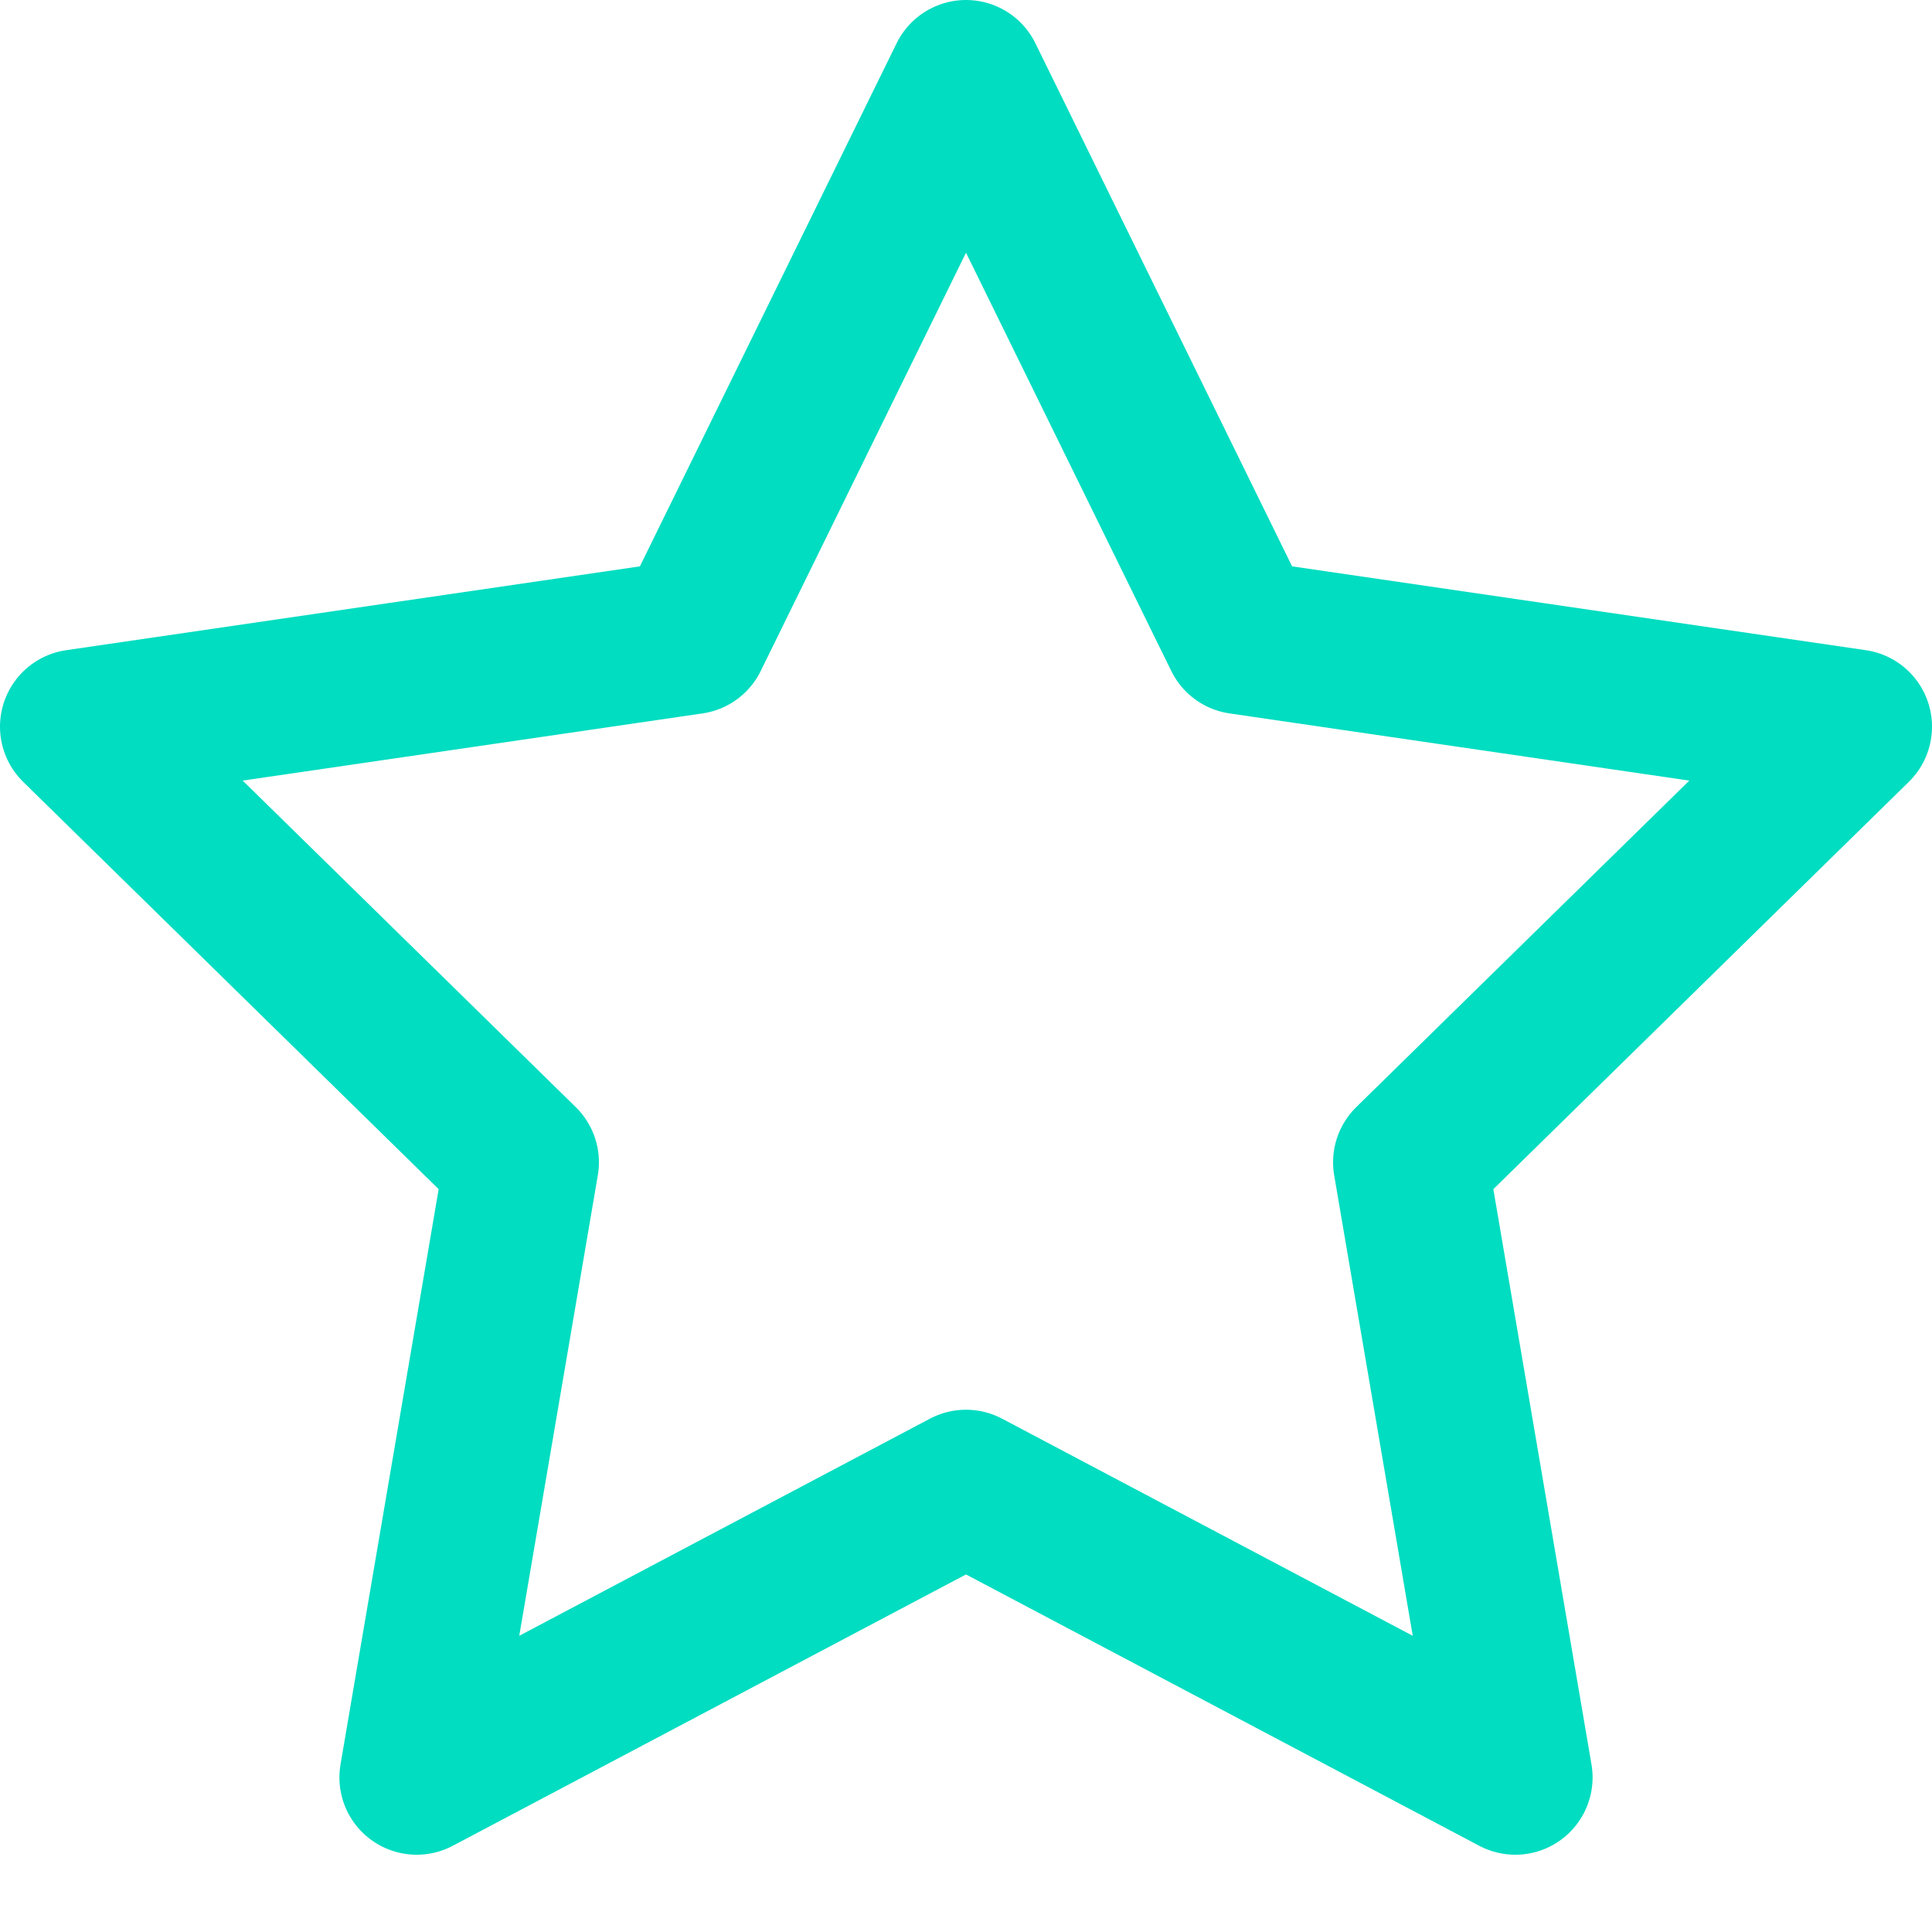 <svg width="25" height="25" viewBox="0 0 25 25" fill="none" xmlns="http://www.w3.org/2000/svg">
<path d="M12.5 19.242L5.392 23L6.75 15.04L1 9.403L8.946 8.242L12.5 1L16.054 8.242L24 9.403L18.25 15.04L19.608 23L12.5 19.242Z" stroke="#00DDC1" stroke-width="2" stroke-linecap="round" stroke-linejoin="round"/>
</svg>
